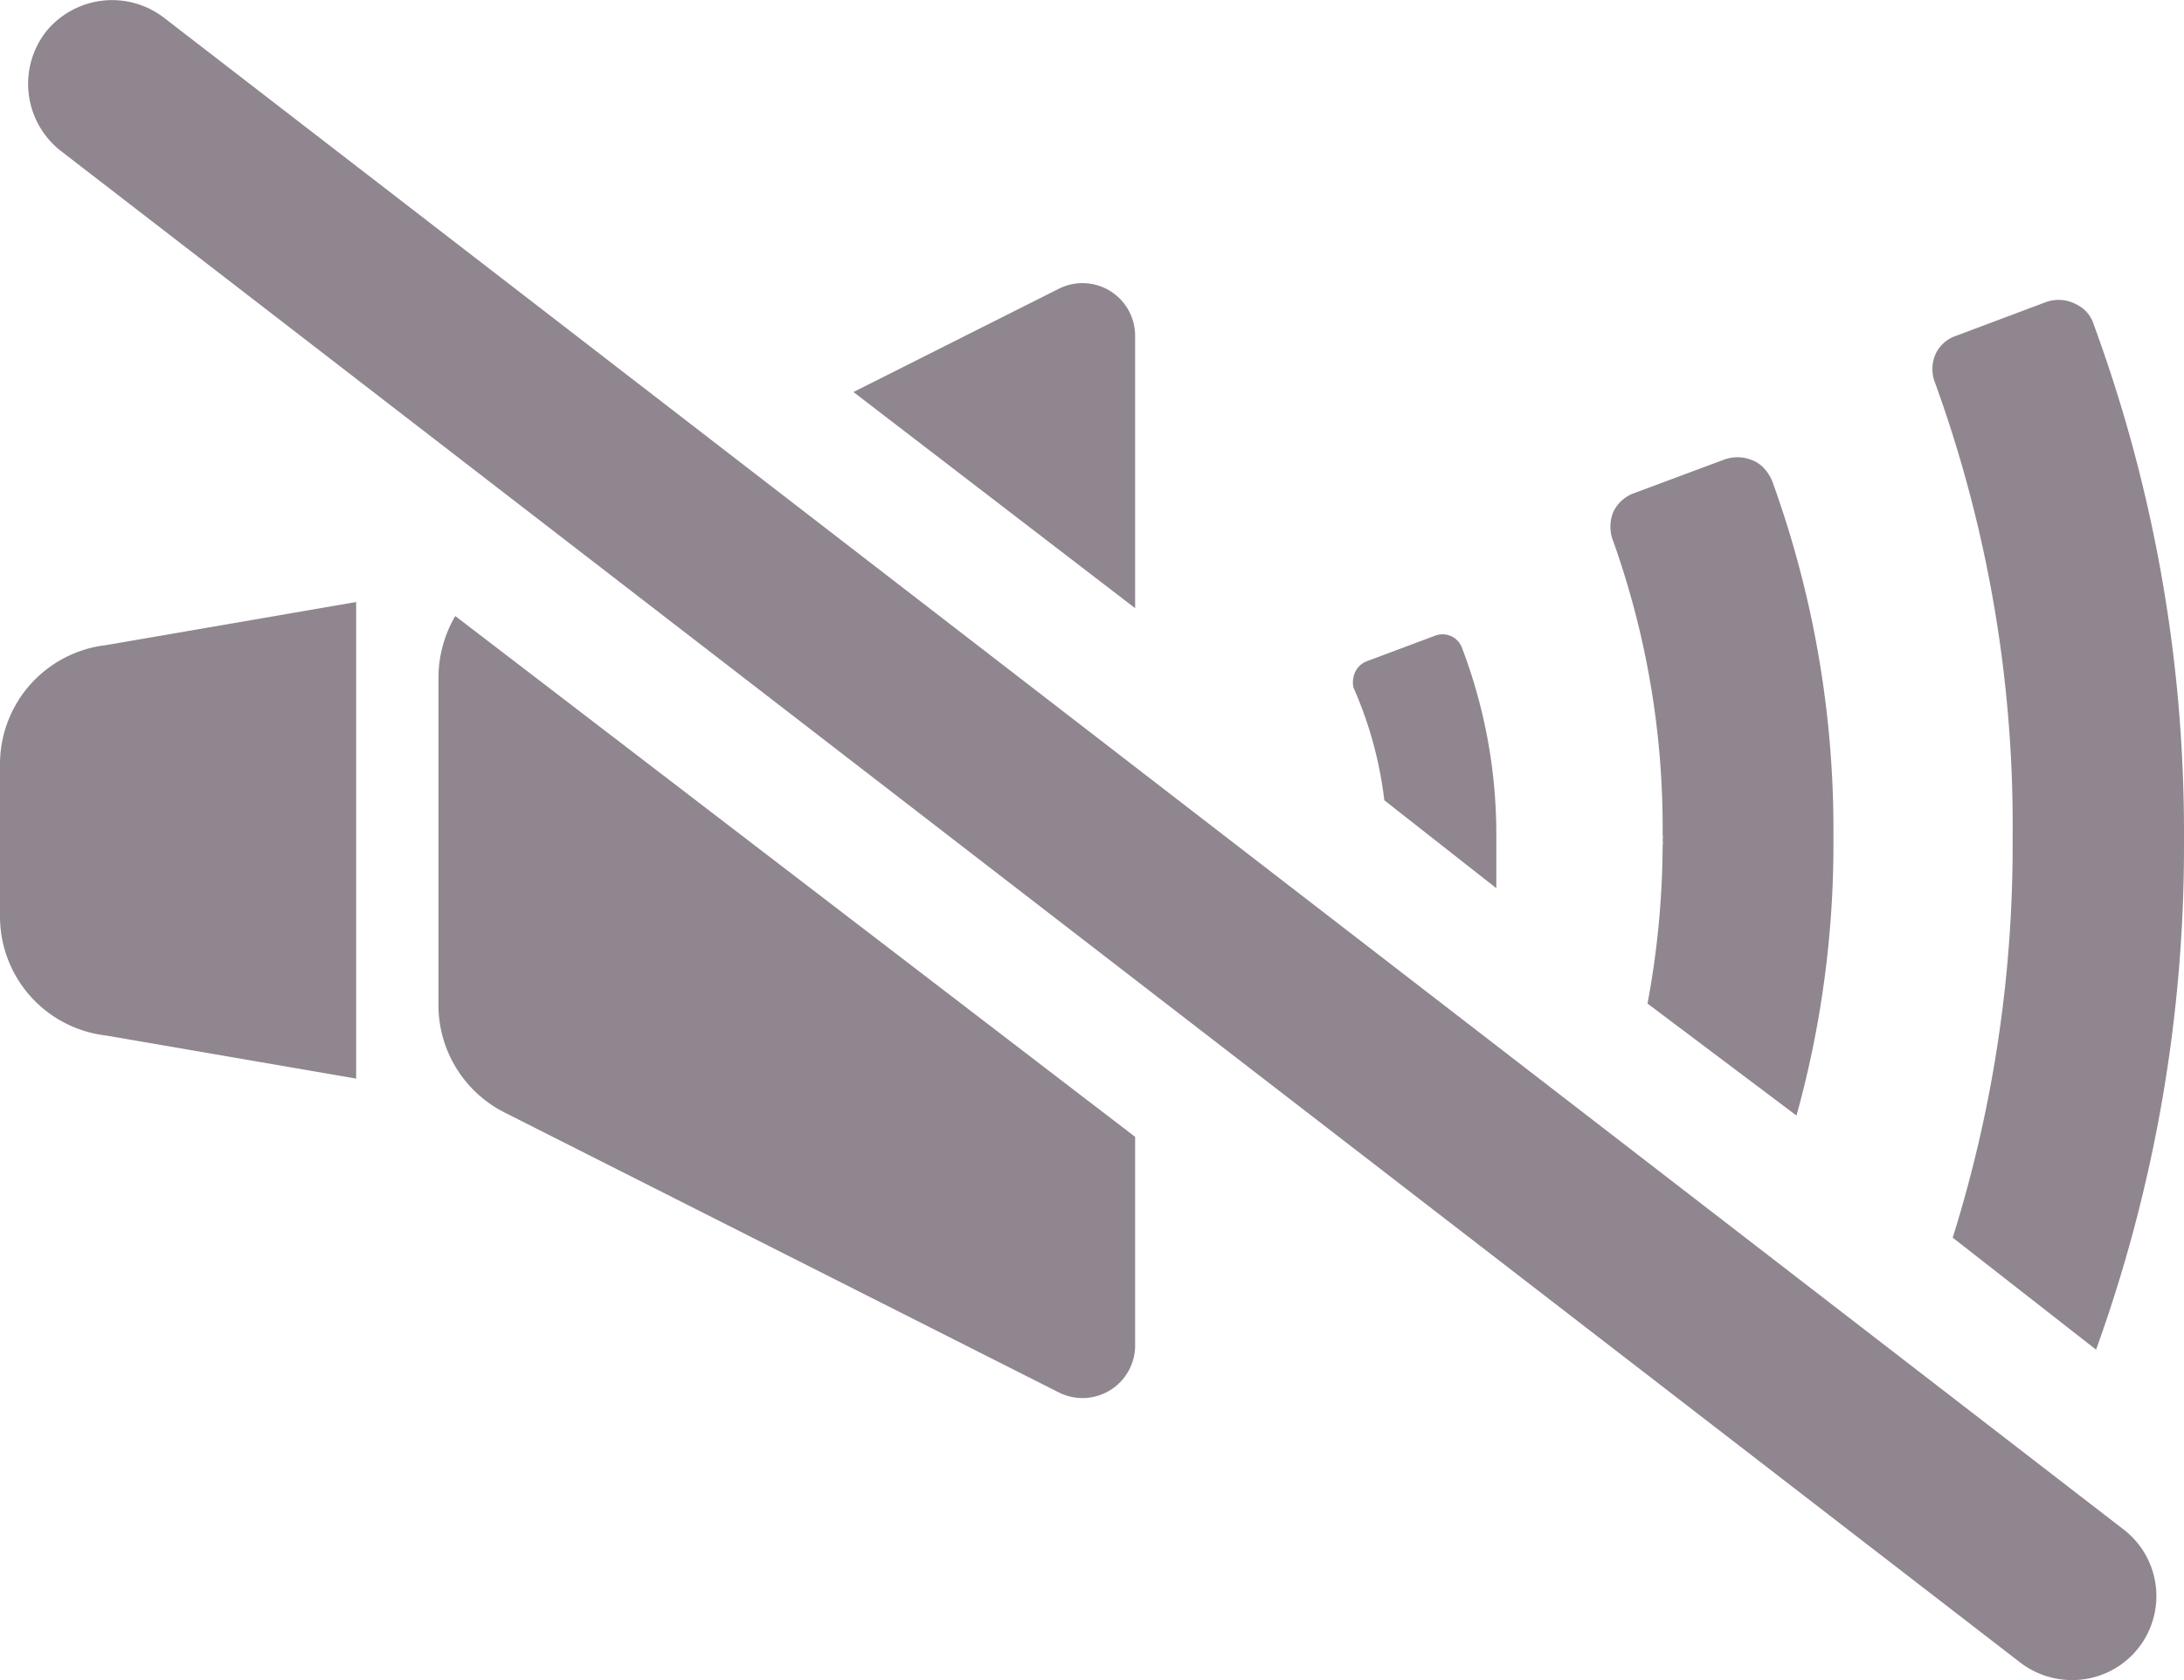 <svg xmlns="http://www.w3.org/2000/svg" viewBox="0 0 39 30"><defs><style>.cls-1{fill:#8f868f;}</style></defs><title>menu_g_off20</title><g id="レイヤー_2" data-name="レイヤー 2"><g id="ヘッダー"><path class="cls-1" d="M6.36,10.75h0l-4.47.77A2.14,2.14,0,0,0,0,13.64v2.72a2.14,2.14,0,0,0,1.89,2.13l4.47.77V10.75Z"/><path class="cls-1" d="M37,30a1.52,1.52,0,0,1-.92-.31l-35-27A1.52,1.52,0,0,1,.81.58,1.52,1.52,0,0,1,2.92.31l35,27A1.5,1.5,0,0,1,37,30Z"/><path class="cls-1" d="M35.94,14.9v.2a23.38,23.38,0,0,1-1.07,7l2.56,2a26.47,26.47,0,0,0,1.57-9v-.2a26.27,26.27,0,0,0-1.61-9.1.59.59,0,0,0-.17-.27A.74.74,0,0,0,37,5.4a.66.66,0,0,0-.48,0L34.92,6a.62.62,0,0,0-.36.33.67.67,0,0,0,0,.52A23.14,23.14,0,0,1,35.94,14.9Z"/><path class="cls-1" d="M20.27,10.86V6a.94.94,0,0,0-1.37-.84L15.24,7Z"/><path class="cls-1" d="M8.13,11a2.18,2.18,0,0,0-.3,1.09V18A2.15,2.15,0,0,0,9,19.86l9.9,5A.94.94,0,0,0,20.27,24v-3.7Z"/><path class="cls-1" d="M29.69,14.9a.31.31,0,0,1,0,.1.31.31,0,0,1,0,.1,15.66,15.66,0,0,1-.27,2.82l2.66,2a18.1,18.1,0,0,0,.66-4.87v-.2a18.23,18.23,0,0,0-1.09-6.25.78.78,0,0,0-.17-.26.57.57,0,0,0-.21-.13.69.69,0,0,0-.49,0l-1.61.6a.65.65,0,0,0-.36.33.69.69,0,0,0,0,.53A15.24,15.24,0,0,1,29.69,14.9Z"/><path class="cls-1" d="M24.72,14.29l2,1.57c0-.25,0-.51,0-.76v-.2a9.34,9.34,0,0,0-.62-3.35.37.37,0,0,0-.47-.2l-1.23.46a.38.38,0,0,0-.23.28.41.41,0,0,0,0,.19A7,7,0,0,1,24.72,14.29Z"/></g></g></svg>